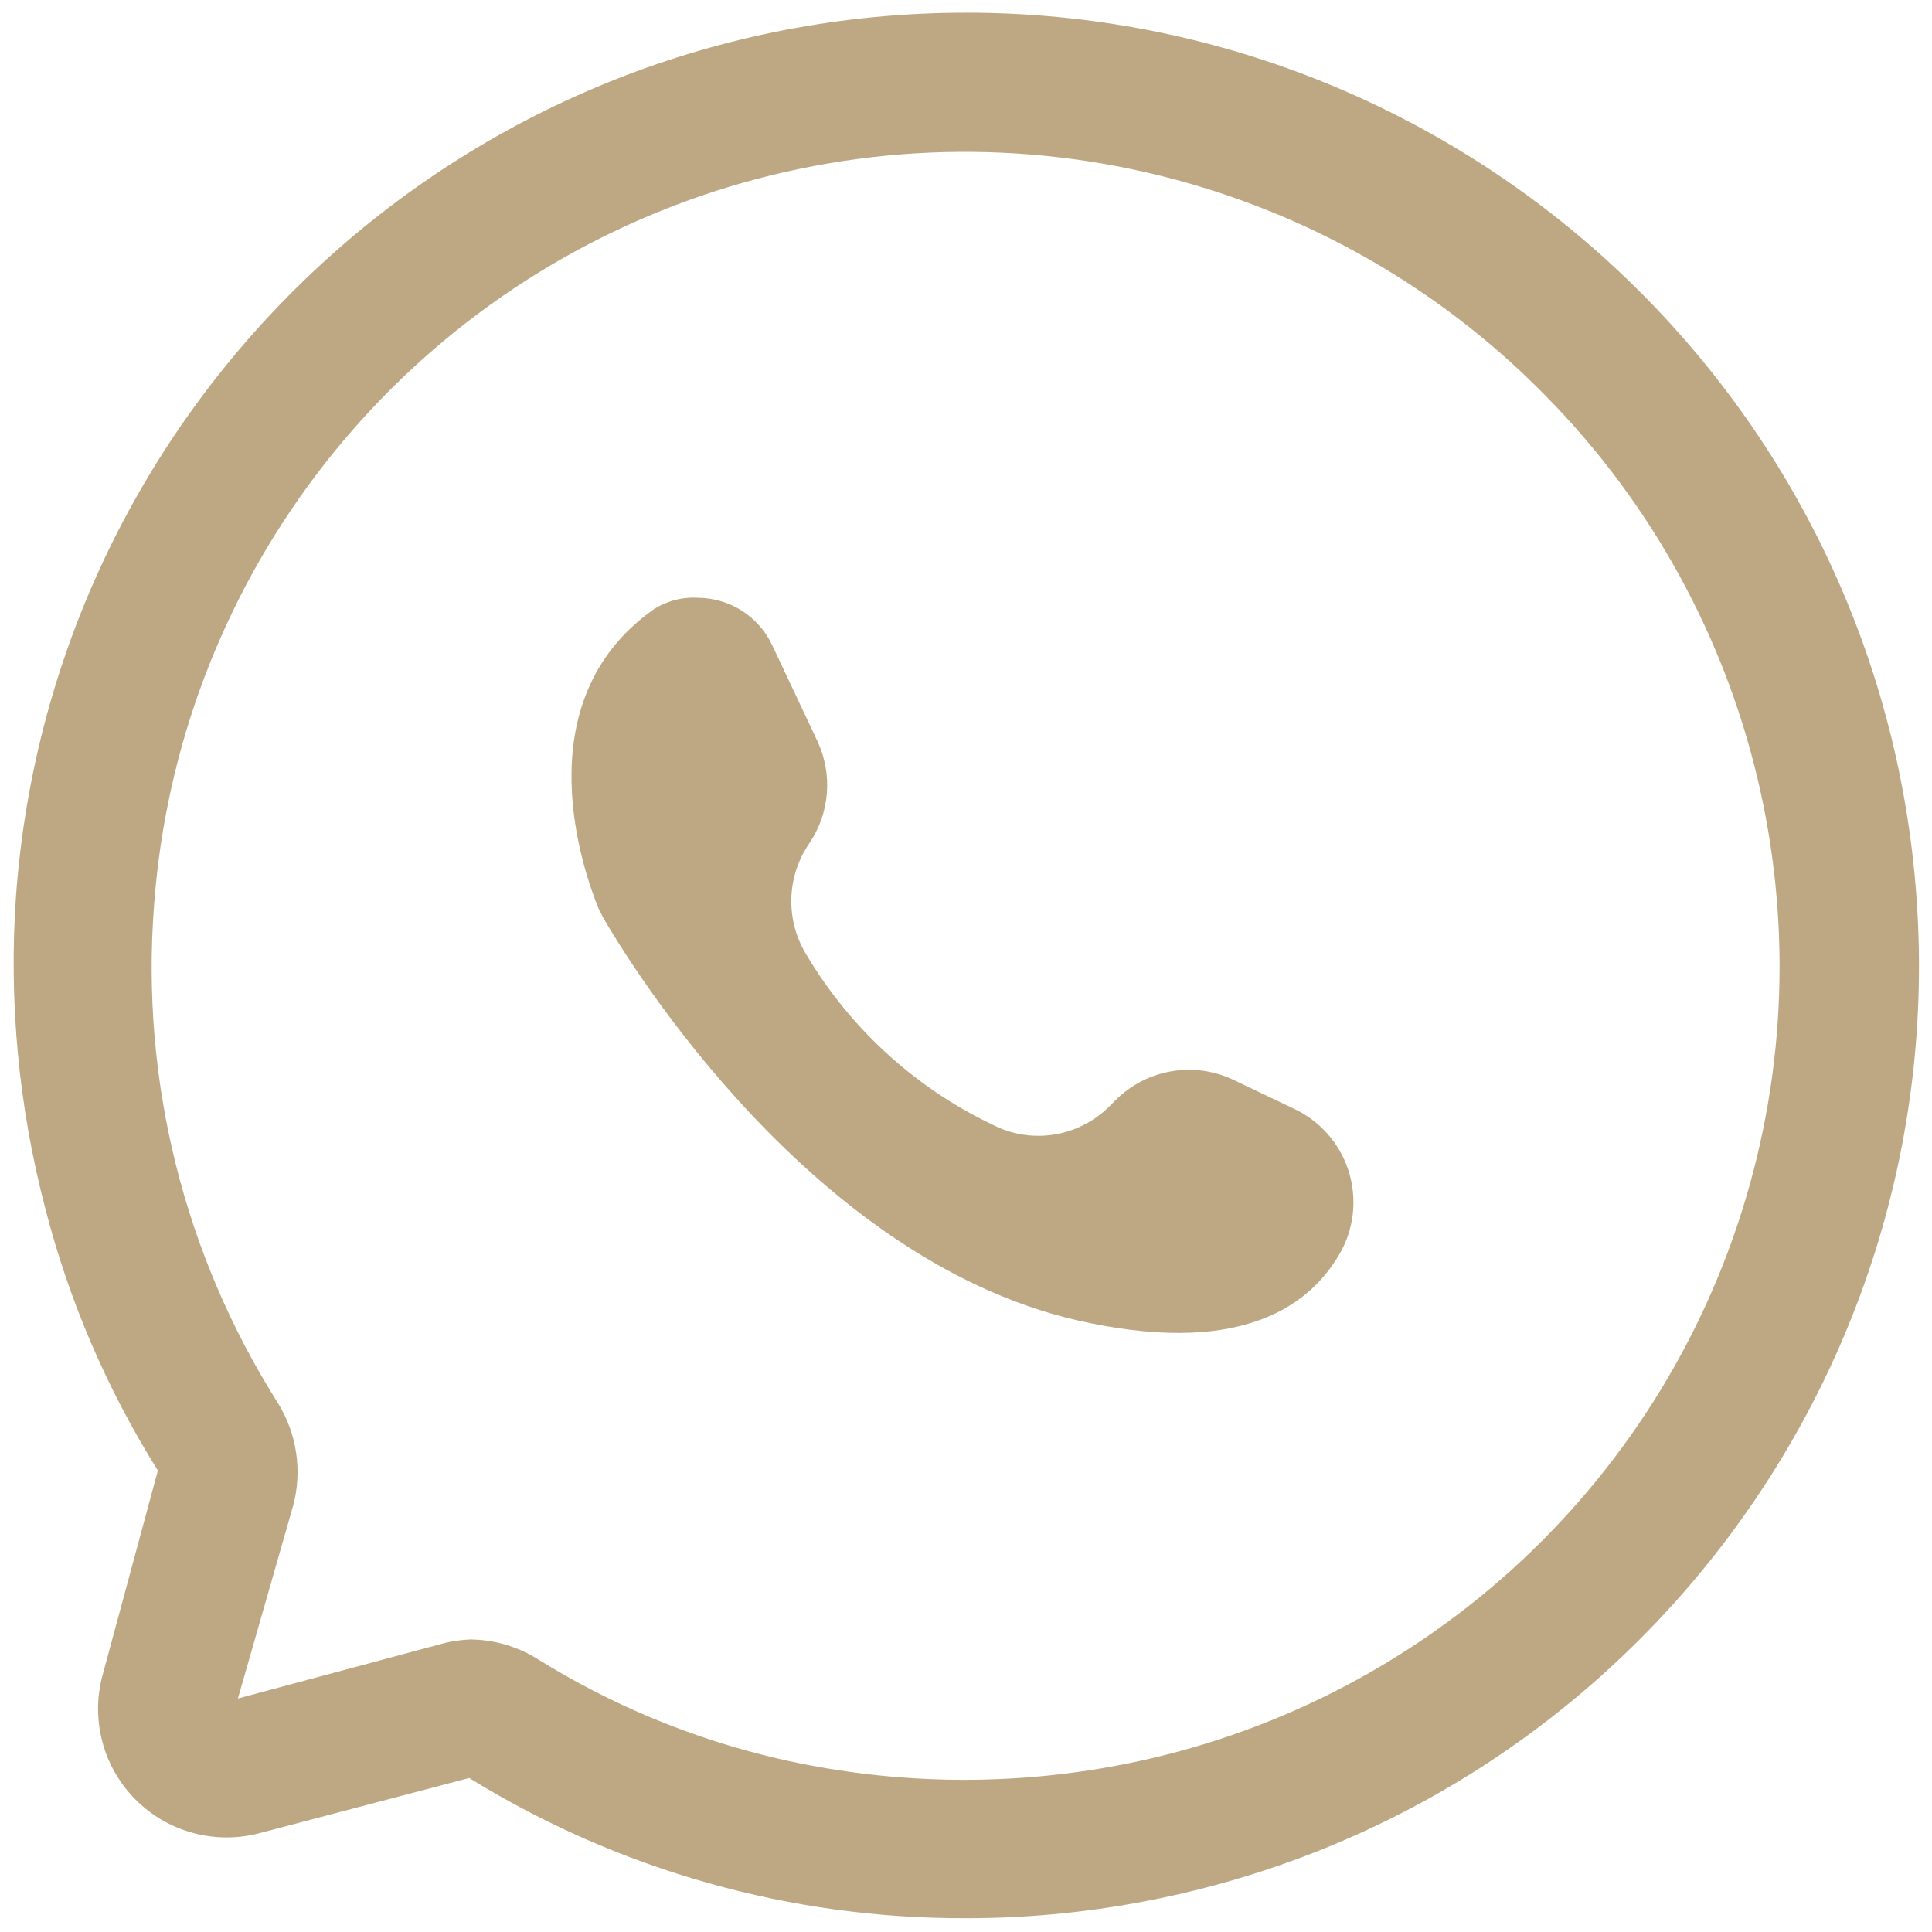 <?xml version="1.0" encoding="UTF-8"?>
<svg width="35px" height="35px" viewBox="0 0 35 35" version="1.1" xmlns="http://www.w3.org/2000/svg" xmlns:xlink="http://www.w3.org/1999/xlink">
    <title>7156624_whatsapp_social_media_chat_message_icon</title>
    <g id="Page-1" stroke="none" stroke-width="1" fill="none" fill-rule="evenodd">
        <g id="7156624_whatsapp_social_media_chat_message_icon" transform="translate(0.247, 0.23)" fill="#BDA883" fill-rule="nonzero">
            <path d="M17.253,34.52 C14.074,34.531 10.956,33.651 8.253,31.98 L4.453,32.98 C3.647,33.192 2.789,32.958 2.203,32.366 C1.617,31.774 1.392,30.913 1.613,30.11 L2.613,26.41 C1.692,24.941 1.004,23.339 0.573,21.66 C0.089,19.815 -0.09,17.903 0.043,16 C0.697,7.056 8.092,0.103 17.06,0.001 C26.027,-0.101 33.579,6.681 34.437,15.608 C35.296,24.534 29.175,32.631 20.353,34.24 C19.33,34.427 18.292,34.521 17.253,34.52 Z M8.253,29.47 C8.687,29.47 9.113,29.591 9.483,29.82 C10.83,30.659 12.306,31.271 13.853,31.63 C15.822,32.084 17.863,32.135 19.853,31.78 L19.853,31.78 C25.235,30.818 29.642,26.954 31.299,21.744 C32.956,16.534 31.59,10.834 27.753,6.94 C23.7,2.806 17.601,1.429 12.164,3.421 C6.728,5.414 2.964,10.406 2.543,16.18 C2.302,19.343 3.088,22.499 4.783,25.18 C5.131,25.738 5.233,26.415 5.063,27.05 L4.063,30.54 L7.753,29.55 C7.925,29.502 8.103,29.476 8.283,29.47 L8.253,29.47 Z" id="Shape"></path>
            <path d="M12.403,10.6 L12.403,10.6 C12.978,10.604 13.499,10.939 13.743,11.46 L14.563,13.2 C14.842,13.8 14.785,14.503 14.413,15.05 L14.413,15.05 C14.003,15.647 13.979,16.429 14.353,17.05 C15.174,18.439 16.403,19.543 17.873,20.21 C18.562,20.493 19.355,20.326 19.873,19.79 L19.963,19.7 C20.524,19.14 21.376,18.992 22.093,19.33 L23.203,19.86 C23.661,20.077 24.012,20.472 24.174,20.952 C24.336,21.433 24.296,21.959 24.063,22.41 C23.523,23.41 22.293,24.31 19.503,23.74 C14.503,22.74 11.123,17.16 10.683,16.4 L10.593,16.22 C10.353,15.63 9.203,12.5 11.593,10.81 C11.833,10.655 12.117,10.581 12.403,10.6 Z" id="Path"></path>
        </g>
    </g>
</svg>
